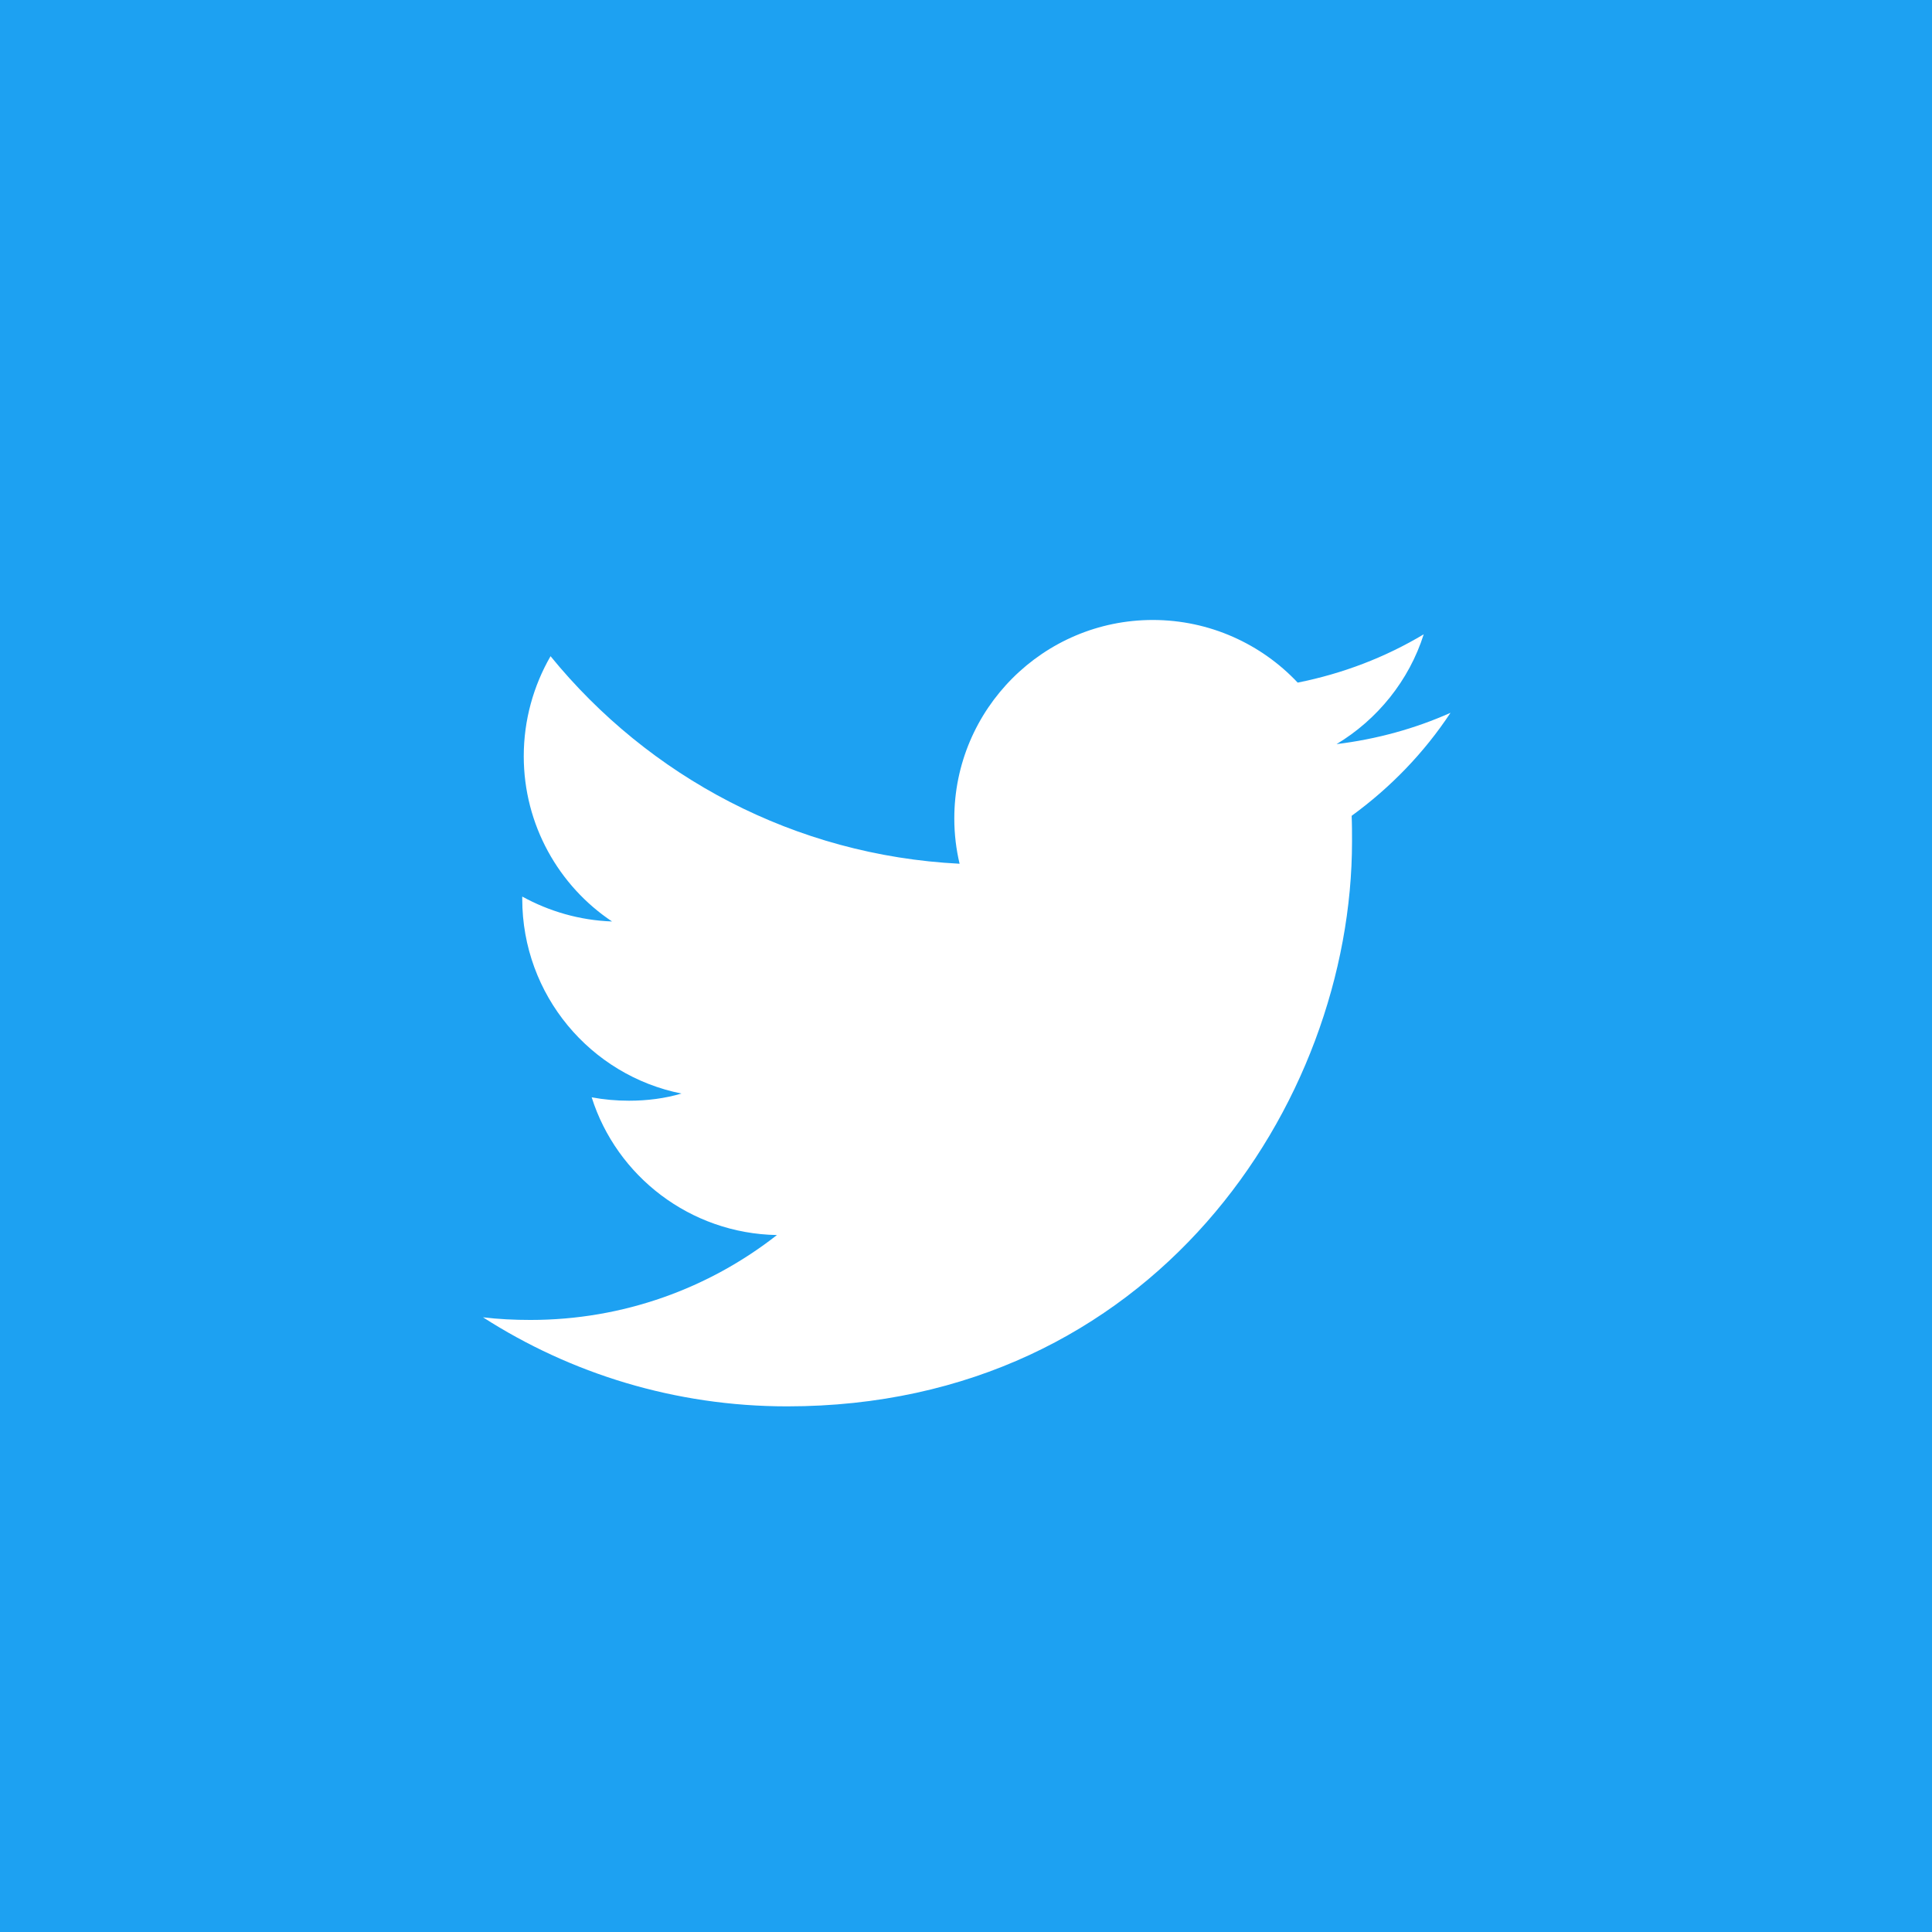 <!DOCTYPE svg PUBLIC "-//W3C//DTD SVG 1.1//EN" "http://www.w3.org/Graphics/SVG/1.1/DTD/svg11.dtd">
<!-- Uploaded to: SVG Repo, www.svgrepo.com, Transformed by: SVG Repo Mixer Tools -->
<svg fill="#1DA1F2" height="800px" width="800px" version="1.1" id="Layer_1" xmlns="http://www.w3.org/2000/svg" xmlns:xlink="http://www.w3.org/1999/xlink" viewBox="-143 145 512 512" xml:space="preserve">
<g id="SVGRepo_bgCarrier" stroke-width="0"/>
<g id="SVGRepo_tracerCarrier" stroke-linecap="round" stroke-linejoin="round"/>
<g id="SVGRepo_iconCarrier"> <path d="M-143,145v512h512V145H-143z M215.2,361.2c0.1,2.2,0.1,4.5,0.1,6.8c0,69.5-52.9,149.7-149.7,149.7 c-29.7,0-57.4-8.7-80.6-23.6c4.1,0.5,8.3,0.7,12.6,0.7c24.6,0,47.3-8.4,65.3-22.5c-23-0.4-42.5-15.6-49.1-36.5 c3.2,0.6,6.5,0.9,9.9,0.9c4.8,0,9.5-0.6,13.9-1.9C13.5,430-4.6,408.7-4.6,383.2v-0.6c7.1,3.9,15.2,6.3,23.8,6.6 c-14.1-9.4-23.4-25.6-23.4-43.8c0-9.6,2.6-18.7,7.1-26.5c26,31.9,64.7,52.8,108.4,55c-0.9-3.8-1.4-7.8-1.4-12 c0-29,23.6-52.6,52.6-52.6c15.1,0,28.8,6.4,38.4,16.6c12-2.4,23.2-6.7,33.4-12.8c-3.9,12.3-12.3,22.6-23.1,29.1 c10.6-1.3,20.8-4.1,30.2-8.3C234.4,344.5,225.5,353.7,215.2,361.2z"/> </g>
</svg>